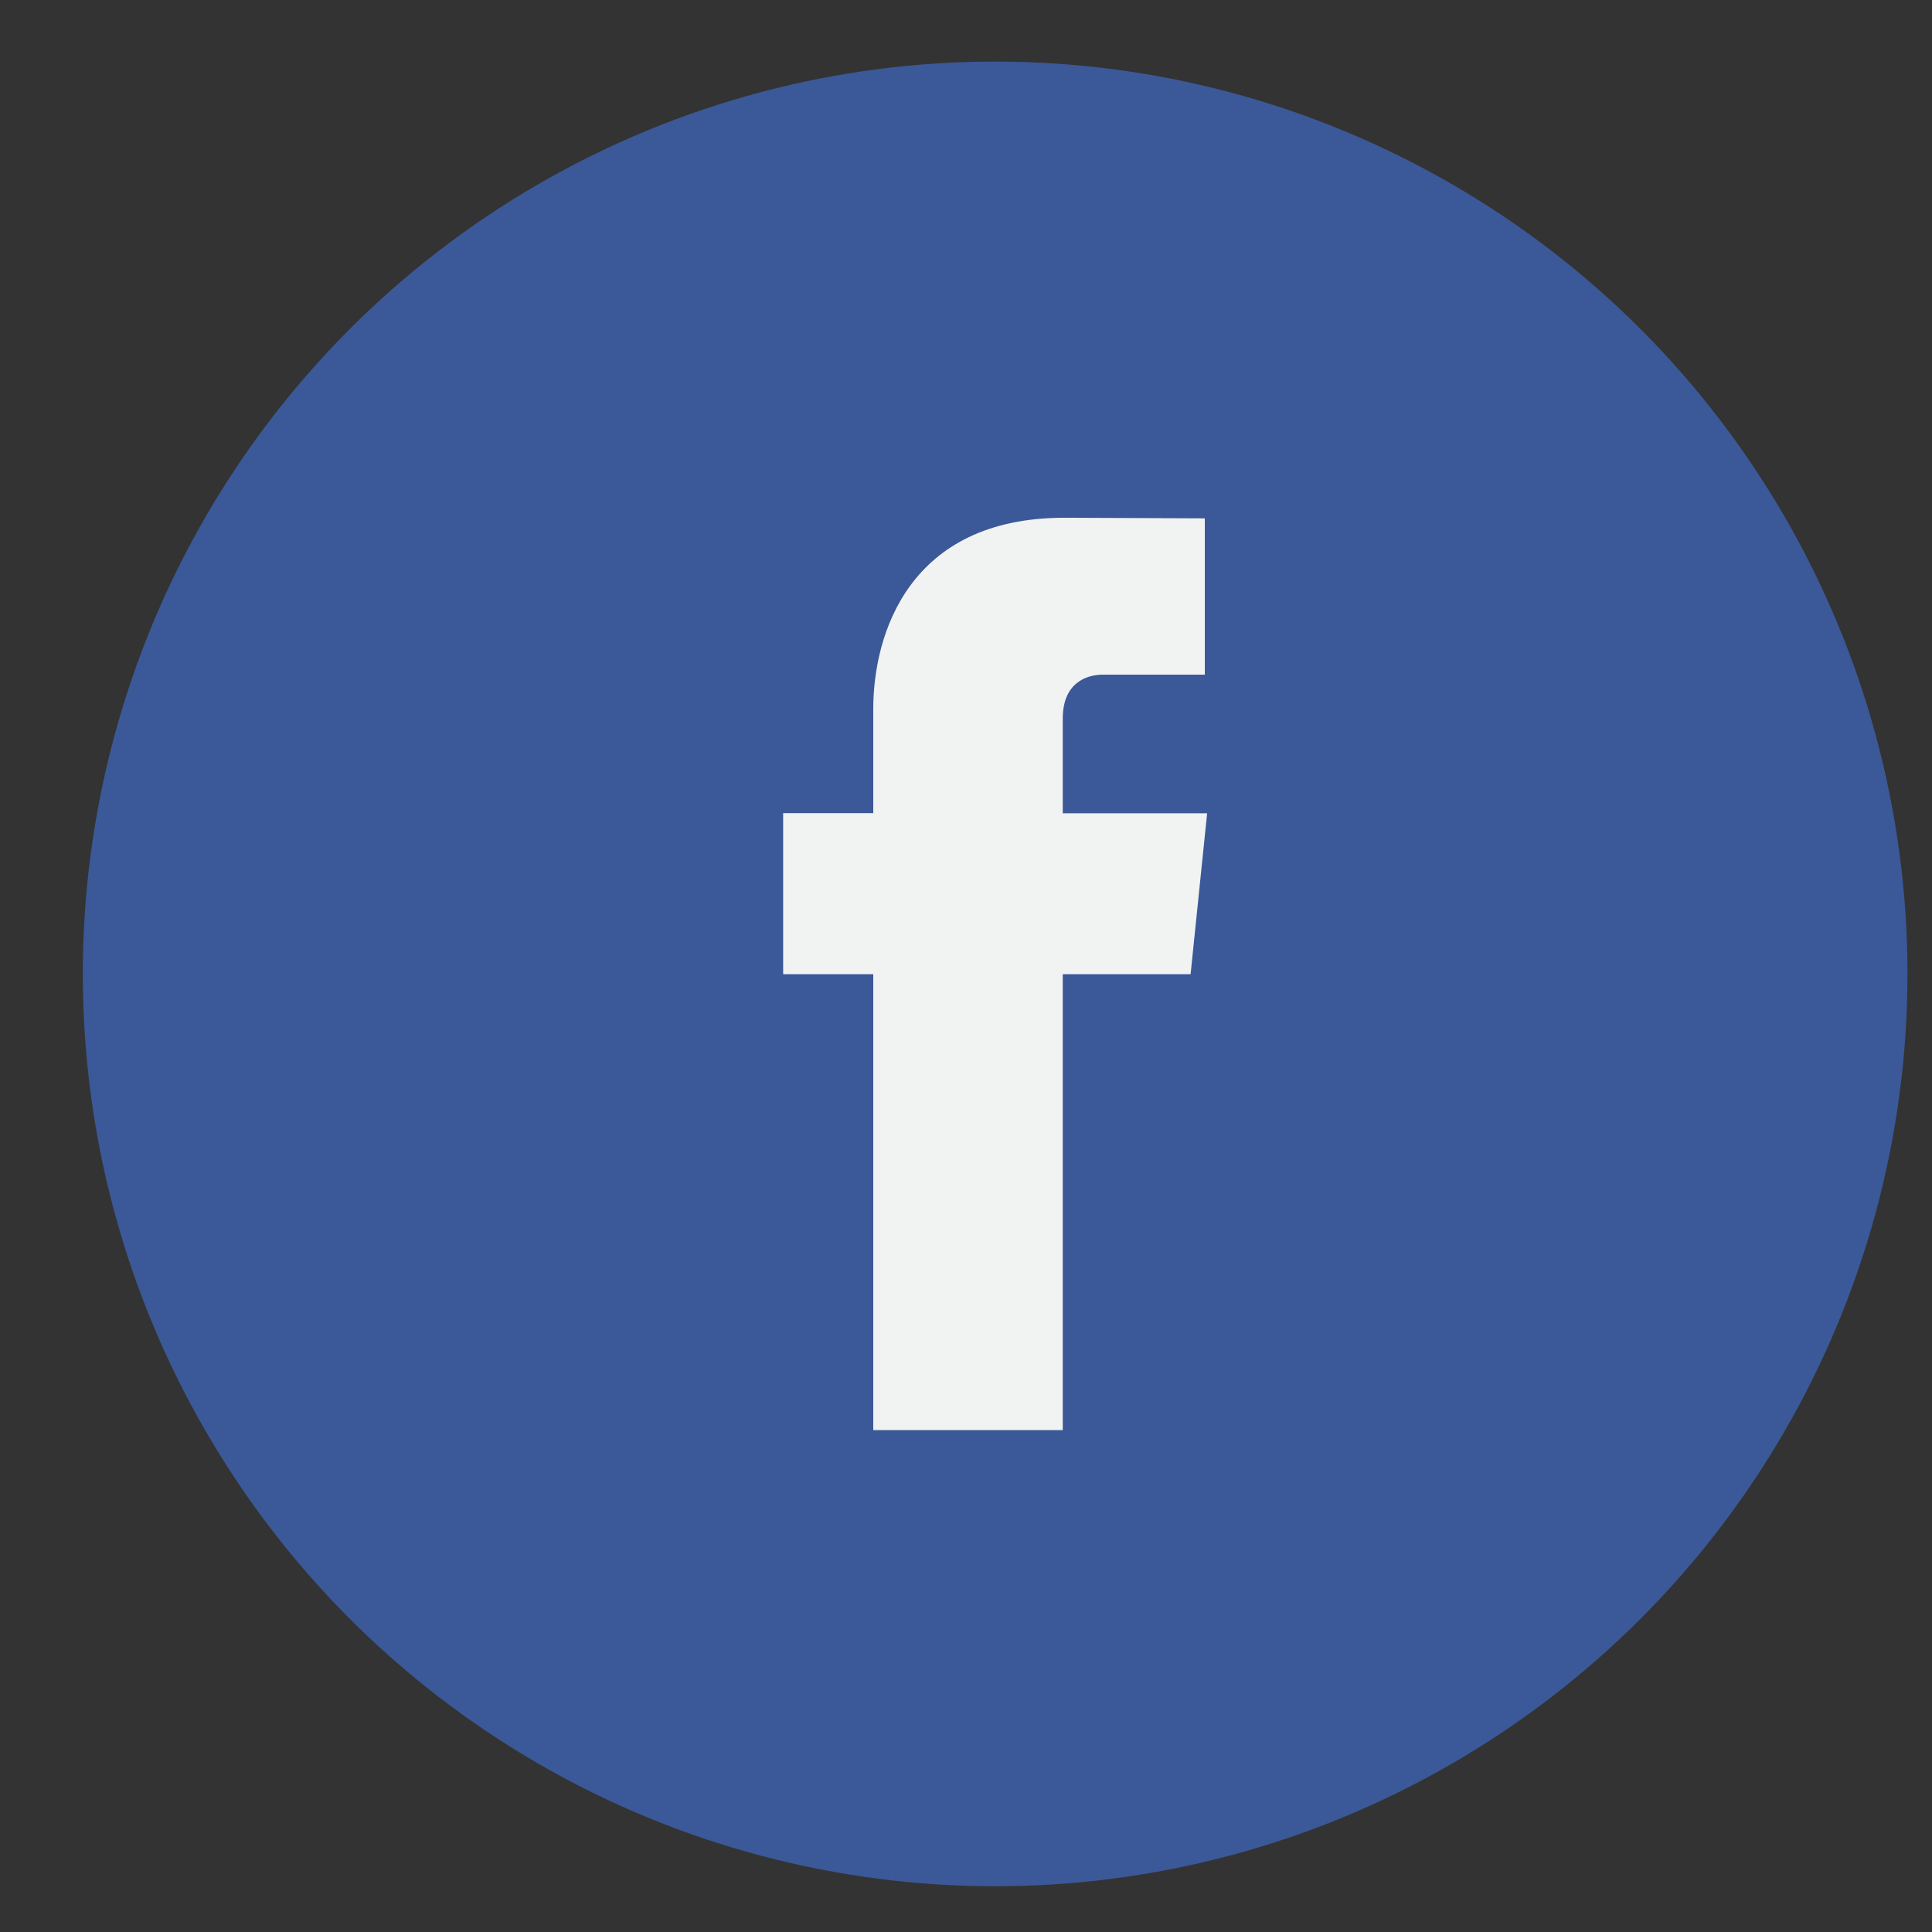 <?xml version="1.0" encoding="utf-8"?>
<!-- Generator: Adobe Illustrator 21.0.1, SVG Export Plug-In . SVG Version: 6.00 Build 0)  -->
<svg version="1.1" id="Layer_1" xmlns="http://www.w3.org/2000/svg" xmlns:xlink="http://www.w3.org/1999/xlink" x="0px" y="0px"
	 viewBox="0 0 72 72" style="enable-background:new 0 0 72 72;" xml:space="preserve">
<rect x="0" y="0" width="72" height="72" fill="#333333" stroke="none"/>
<style type="text/css">
	.st0{fill:#3B5998;}
	.st1{fill:#F1F2F2;}
</style>
<circle class="st0" cx="37.086" cy="36.295" r="34"/>
<path class="st1" d="M44.37,36.306h-4.764v16.989h-7.062V36.306h-3.358V30.304h3.358
	v-3.883c0-2.777,1.319-7.126,7.125-7.126l5.231,0.022v5.825H41.104
	c-0.623,0-1.498,0.311-1.498,1.636v3.532h5.38L44.37,36.306z M44.37,36.306"/>
</svg>
